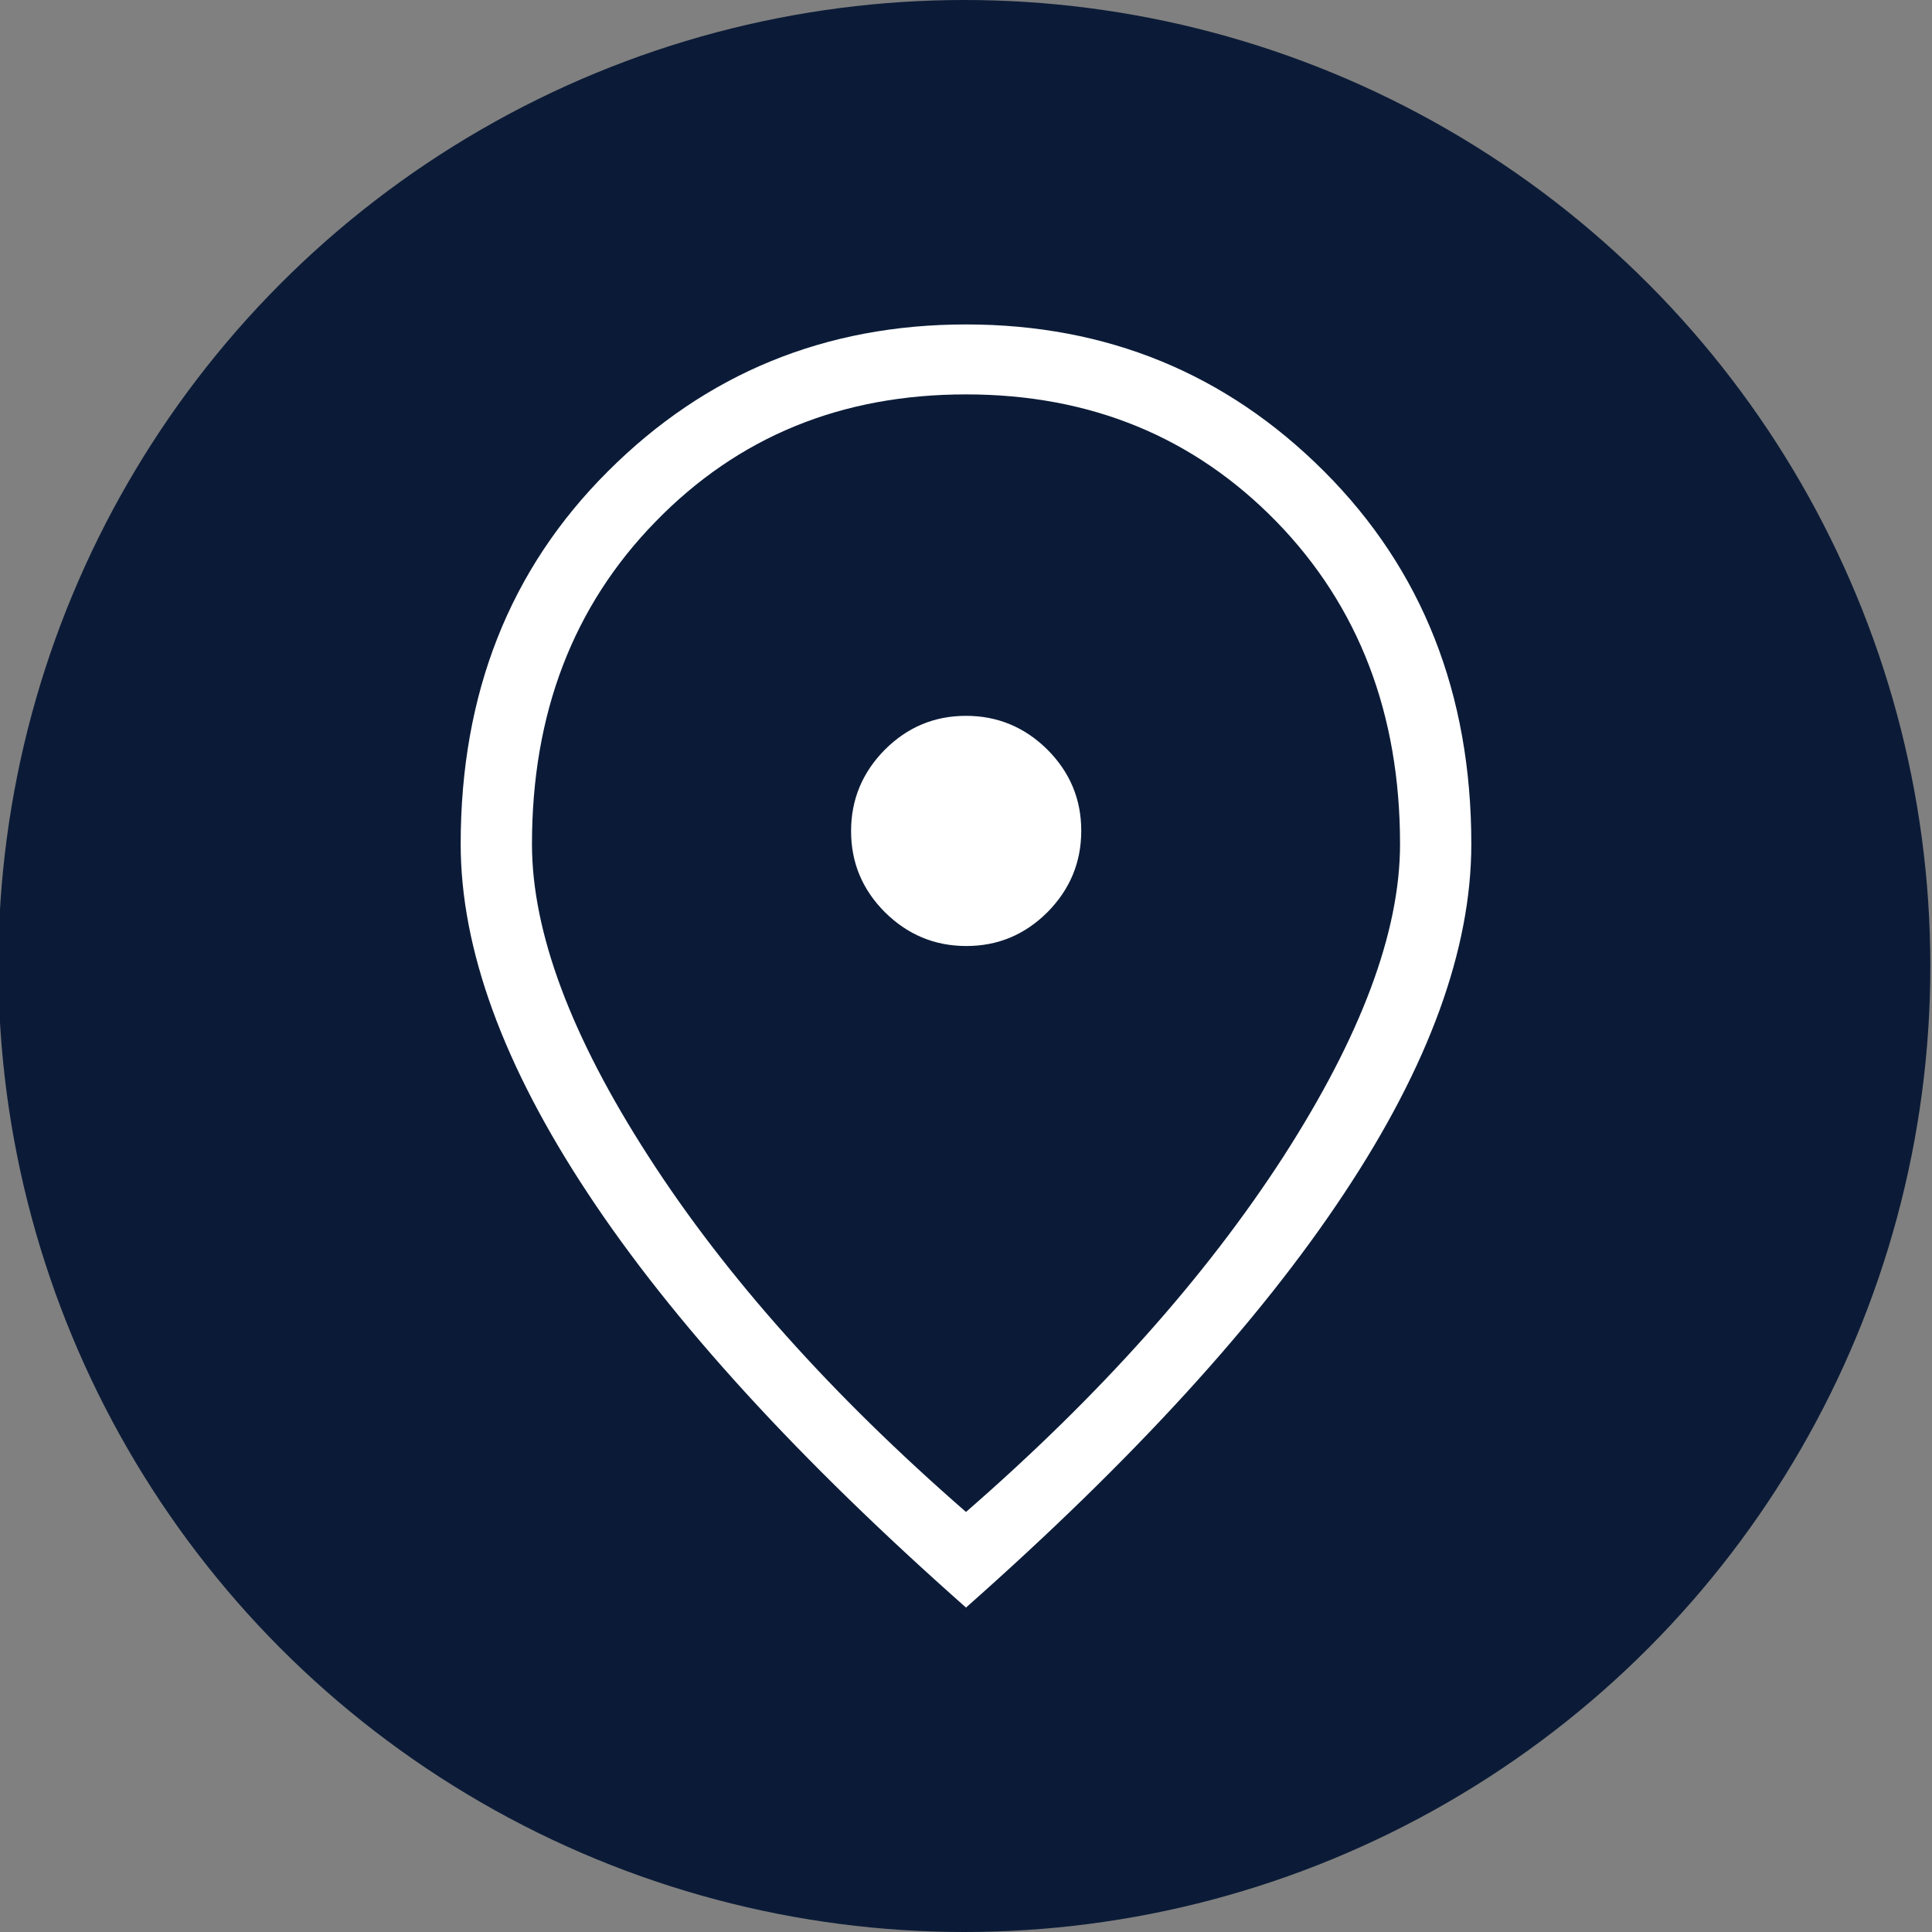 <?xml version="1.0" encoding="UTF-8"?>
<svg id="Layer_1" xmlns="http://www.w3.org/2000/svg" version="1.1" viewBox="0 0 58 58">
  <rect x="0" y="0" width="58" height="58" fill="#808080" stroke="none"/>
  <!-- Generator: Adobe Illustrator 29.6.1, SVG Export Plug-In . SVG Version: 2.1.1 Build 9)  -->
  <defs>
    <style>
      .st0 {
        display: none;
      }

      .st0, .st1 {
        fill: #fff;
      }

      .st2 {
        fill: #0b1b37;
      }
    </style>
  </defs>
  <circle class="st2" cx="28.95" cy="29" r="29"/>
  <path class="st0" d="M37.89,26.47c.41,0,.76-.15,1.06-.45.3-.3.45-.66.45-1.06s-.15-.76-.45-1.06-.66-.45-1.06-.45-.76.15-1.06.45c-.3.3-.45.66-.45,1.06s.15.76.45,1.06.66.45,1.06.45ZM22.11,22h9.86v-1.97h-9.86v1.97ZM16.69,44.67c-.97-3.44-1.95-6.86-2.94-10.24-1-3.39-1.49-6.87-1.49-10.45,0-2.47.86-4.56,2.59-6.29,1.72-1.72,3.82-2.59,6.29-2.59h10.84c.85-1.12,1.86-2.06,3.02-2.81s2.45-1.13,3.88-1.13c.27,0,.5.1.69.29.2.2.29.43.29.69,0,.07,0,.14-.04.21-.02.07-.04.14-.06.2-.23.59-.42,1.19-.56,1.81-.14.62-.27,1.24-.38,1.86l5.77,5.77h3.15v10.34l-5.19,1.71-3.19,10.62h-7.39v-3.94h-7.89v3.94h-7.39ZM18.17,42.7h3.94v-3.94h11.83v3.94h3.94l3.06-10.15,4.83-1.63v-6.95h-1.97l-6.9-6.9c0-.66.04-1.29.12-1.9s.23-1.21.45-1.81c-.95.26-1.78.73-2.48,1.39s-1.26,1.44-1.69,2.31h-12.17c-1.91,0-3.53.67-4.88,2.02s-2.02,2.97-2.02,4.88c0,3.22.44,6.37,1.33,9.44.89,3.07,1.76,6.17,2.61,9.29h0Z"/>
  <path class="st1" d="M29.01,28.4c.95,0,1.76-.34,2.44-1.02.67-.68,1.01-1.49,1.01-2.44s-.34-1.76-1.02-2.44c-.68-.67-1.49-1.01-2.44-1.01s-1.76.34-2.44,1.02c-.67.68-1.01,1.49-1.01,2.44s.34,1.76,1.02,2.44c.68.67,1.49,1.01,2.44,1.01ZM29,45.39c4.02-3.5,7.19-7.05,9.53-10.67,2.33-3.62,3.5-6.74,3.5-9.38,0-3.91-1.24-7.14-3.71-9.68-2.48-2.54-5.58-3.82-9.32-3.82s-6.84,1.27-9.32,3.82c-2.48,2.54-3.71,5.77-3.71,9.68,0,2.64,1.17,5.77,3.5,9.38,2.33,3.62,5.51,7.17,9.53,10.67ZM29,48.26c-5.02-4.44-8.81-8.58-11.35-12.43-2.54-3.84-3.82-7.34-3.82-10.49,0-4.52,1.47-8.25,4.42-11.19,2.94-2.94,6.53-4.41,10.75-4.41s7.81,1.47,10.75,4.41,4.42,6.67,4.42,11.19c0,3.15-1.27,6.65-3.82,10.49-2.54,3.84-6.33,7.99-11.35,12.43Z"/>
</svg>